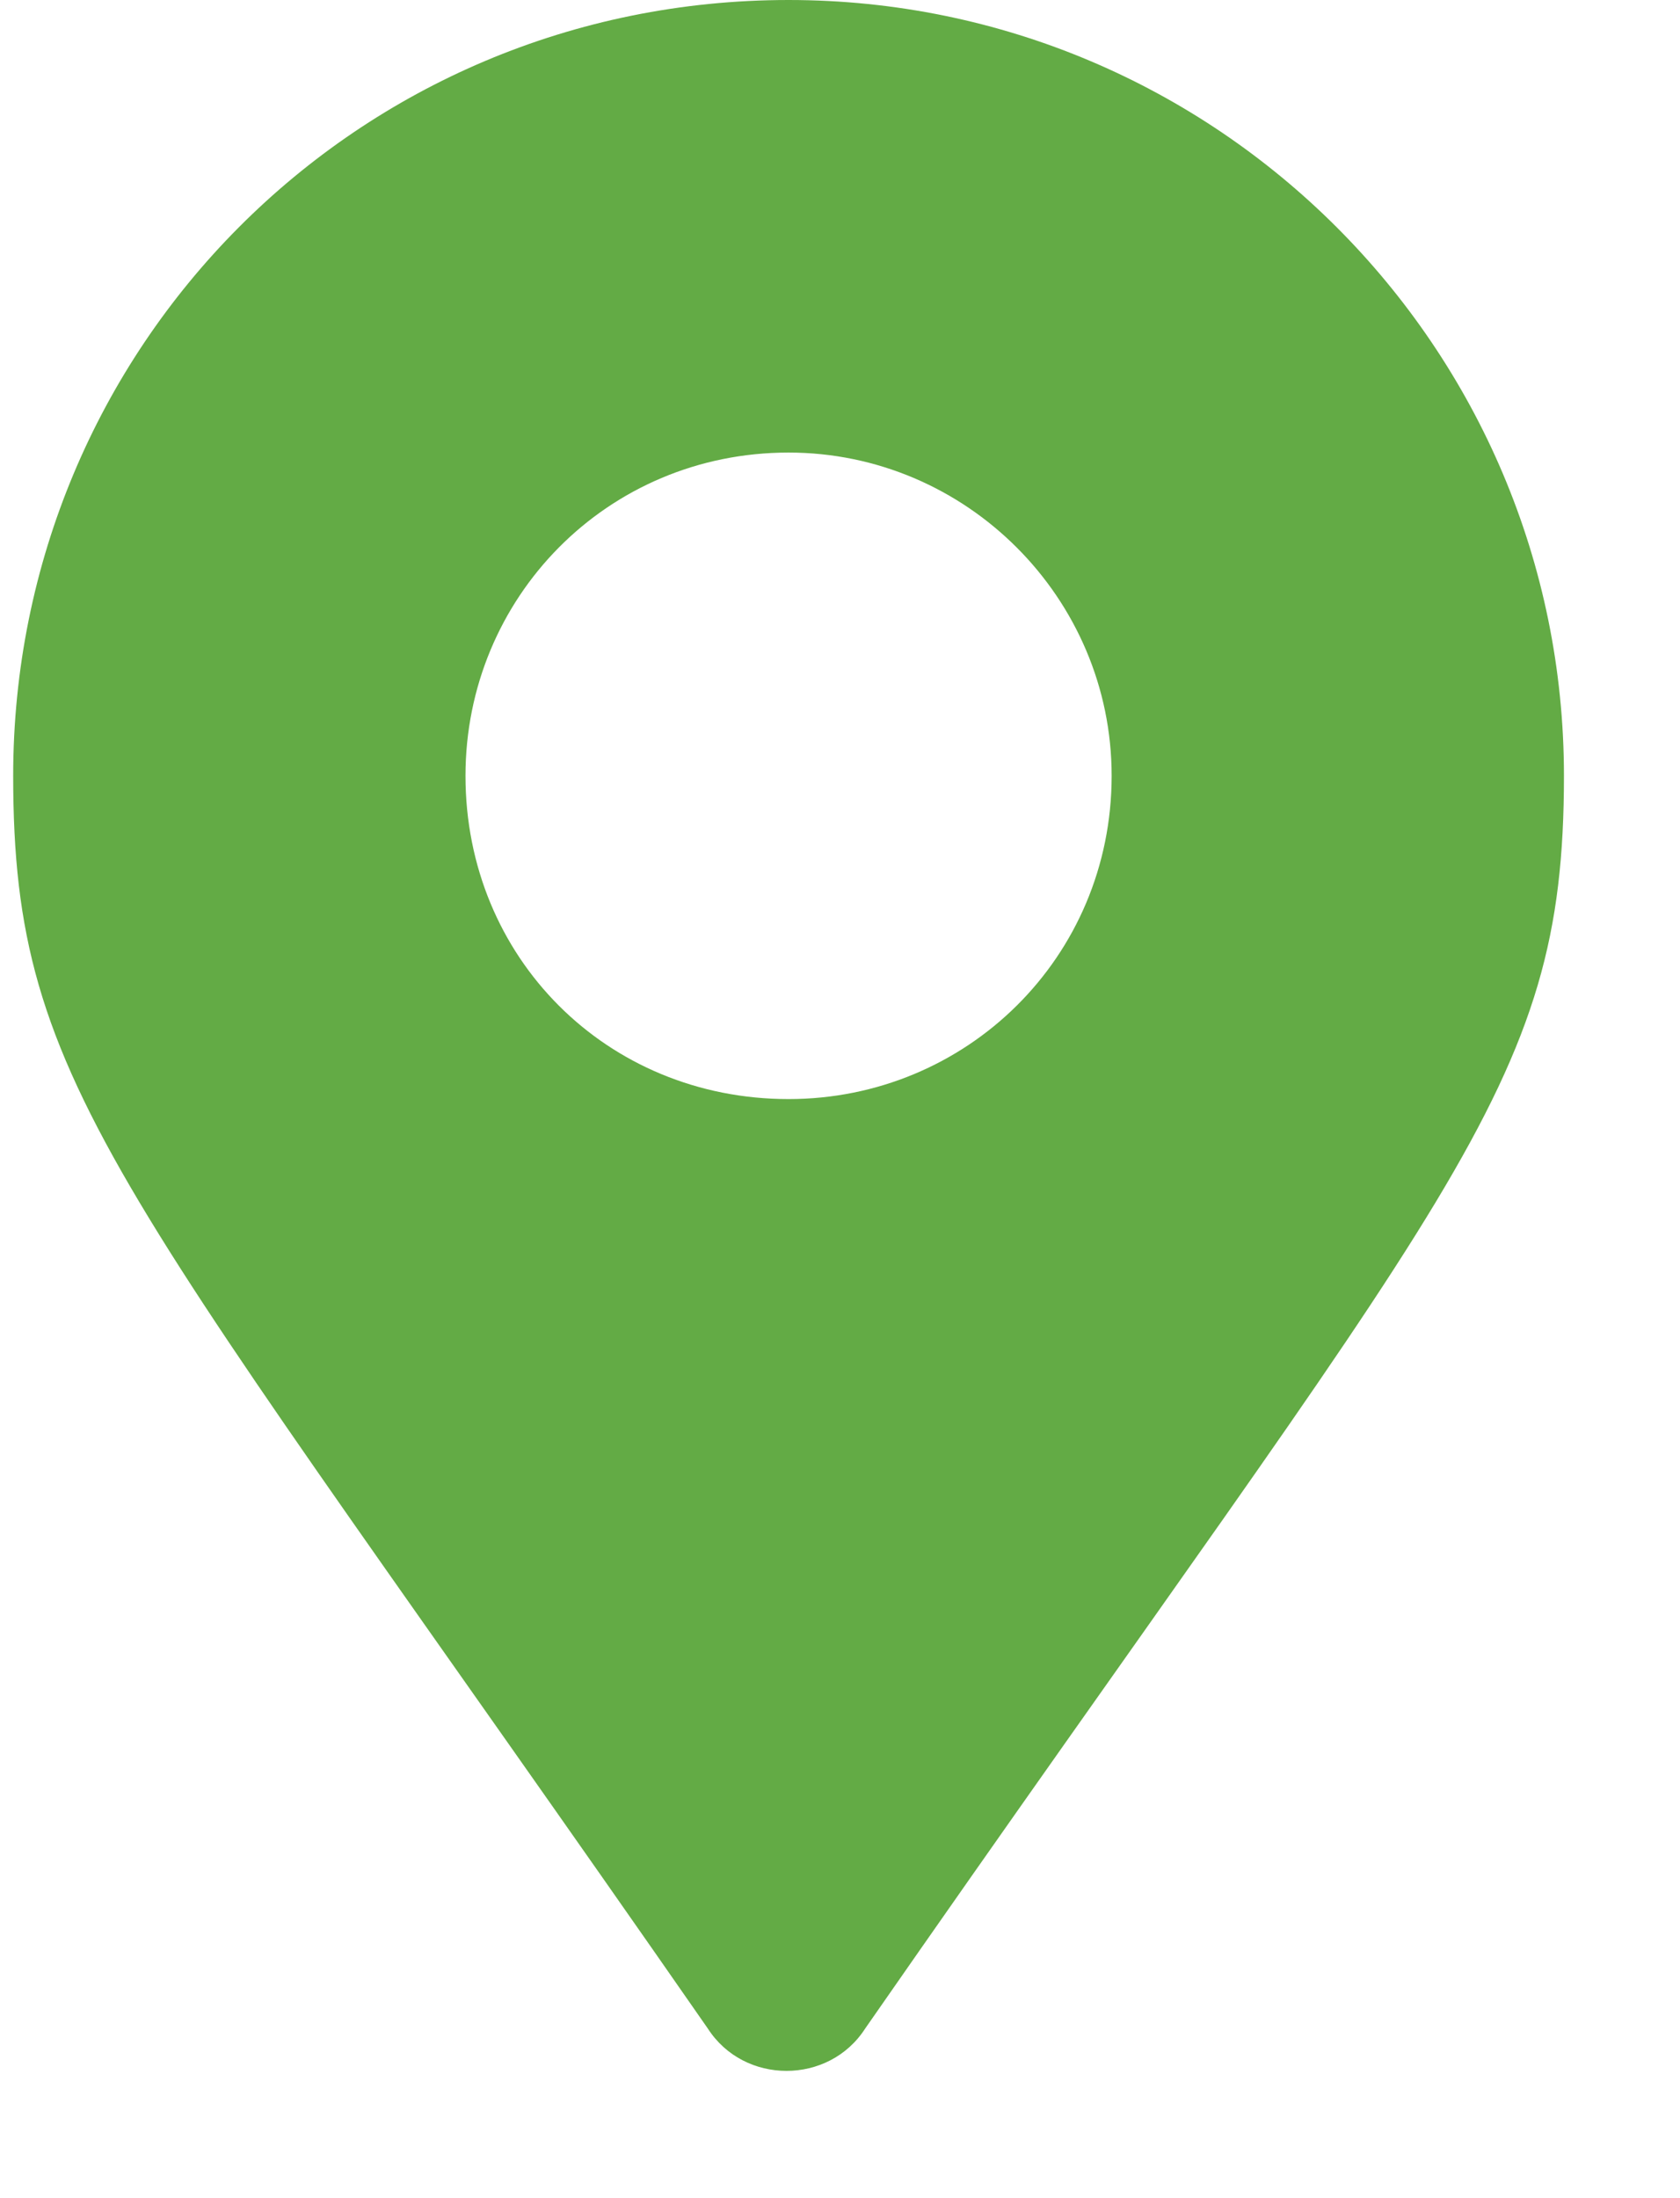 <svg width="13" height="17" viewBox="0 0 13 17" fill="none" xmlns="http://www.w3.org/2000/svg">
<path d="M5.477 15.688C0.914 9.125 0.102 8.438 0.102 6C0.102 2.688 2.758 0 6.102 0C9.414 0 12.102 2.688 12.102 6C12.102 8.438 11.258 9.125 6.695 15.688C6.414 16.125 5.758 16.125 5.477 15.688ZM6.102 8.5C7.477 8.5 8.602 7.406 8.602 6C8.602 4.625 7.477 3.5 6.102 3.5C4.695 3.5 3.602 4.625 3.602 6C3.602 7.406 4.695 8.5 6.102 8.5Z" fill="#63AB45"/>
</svg>
